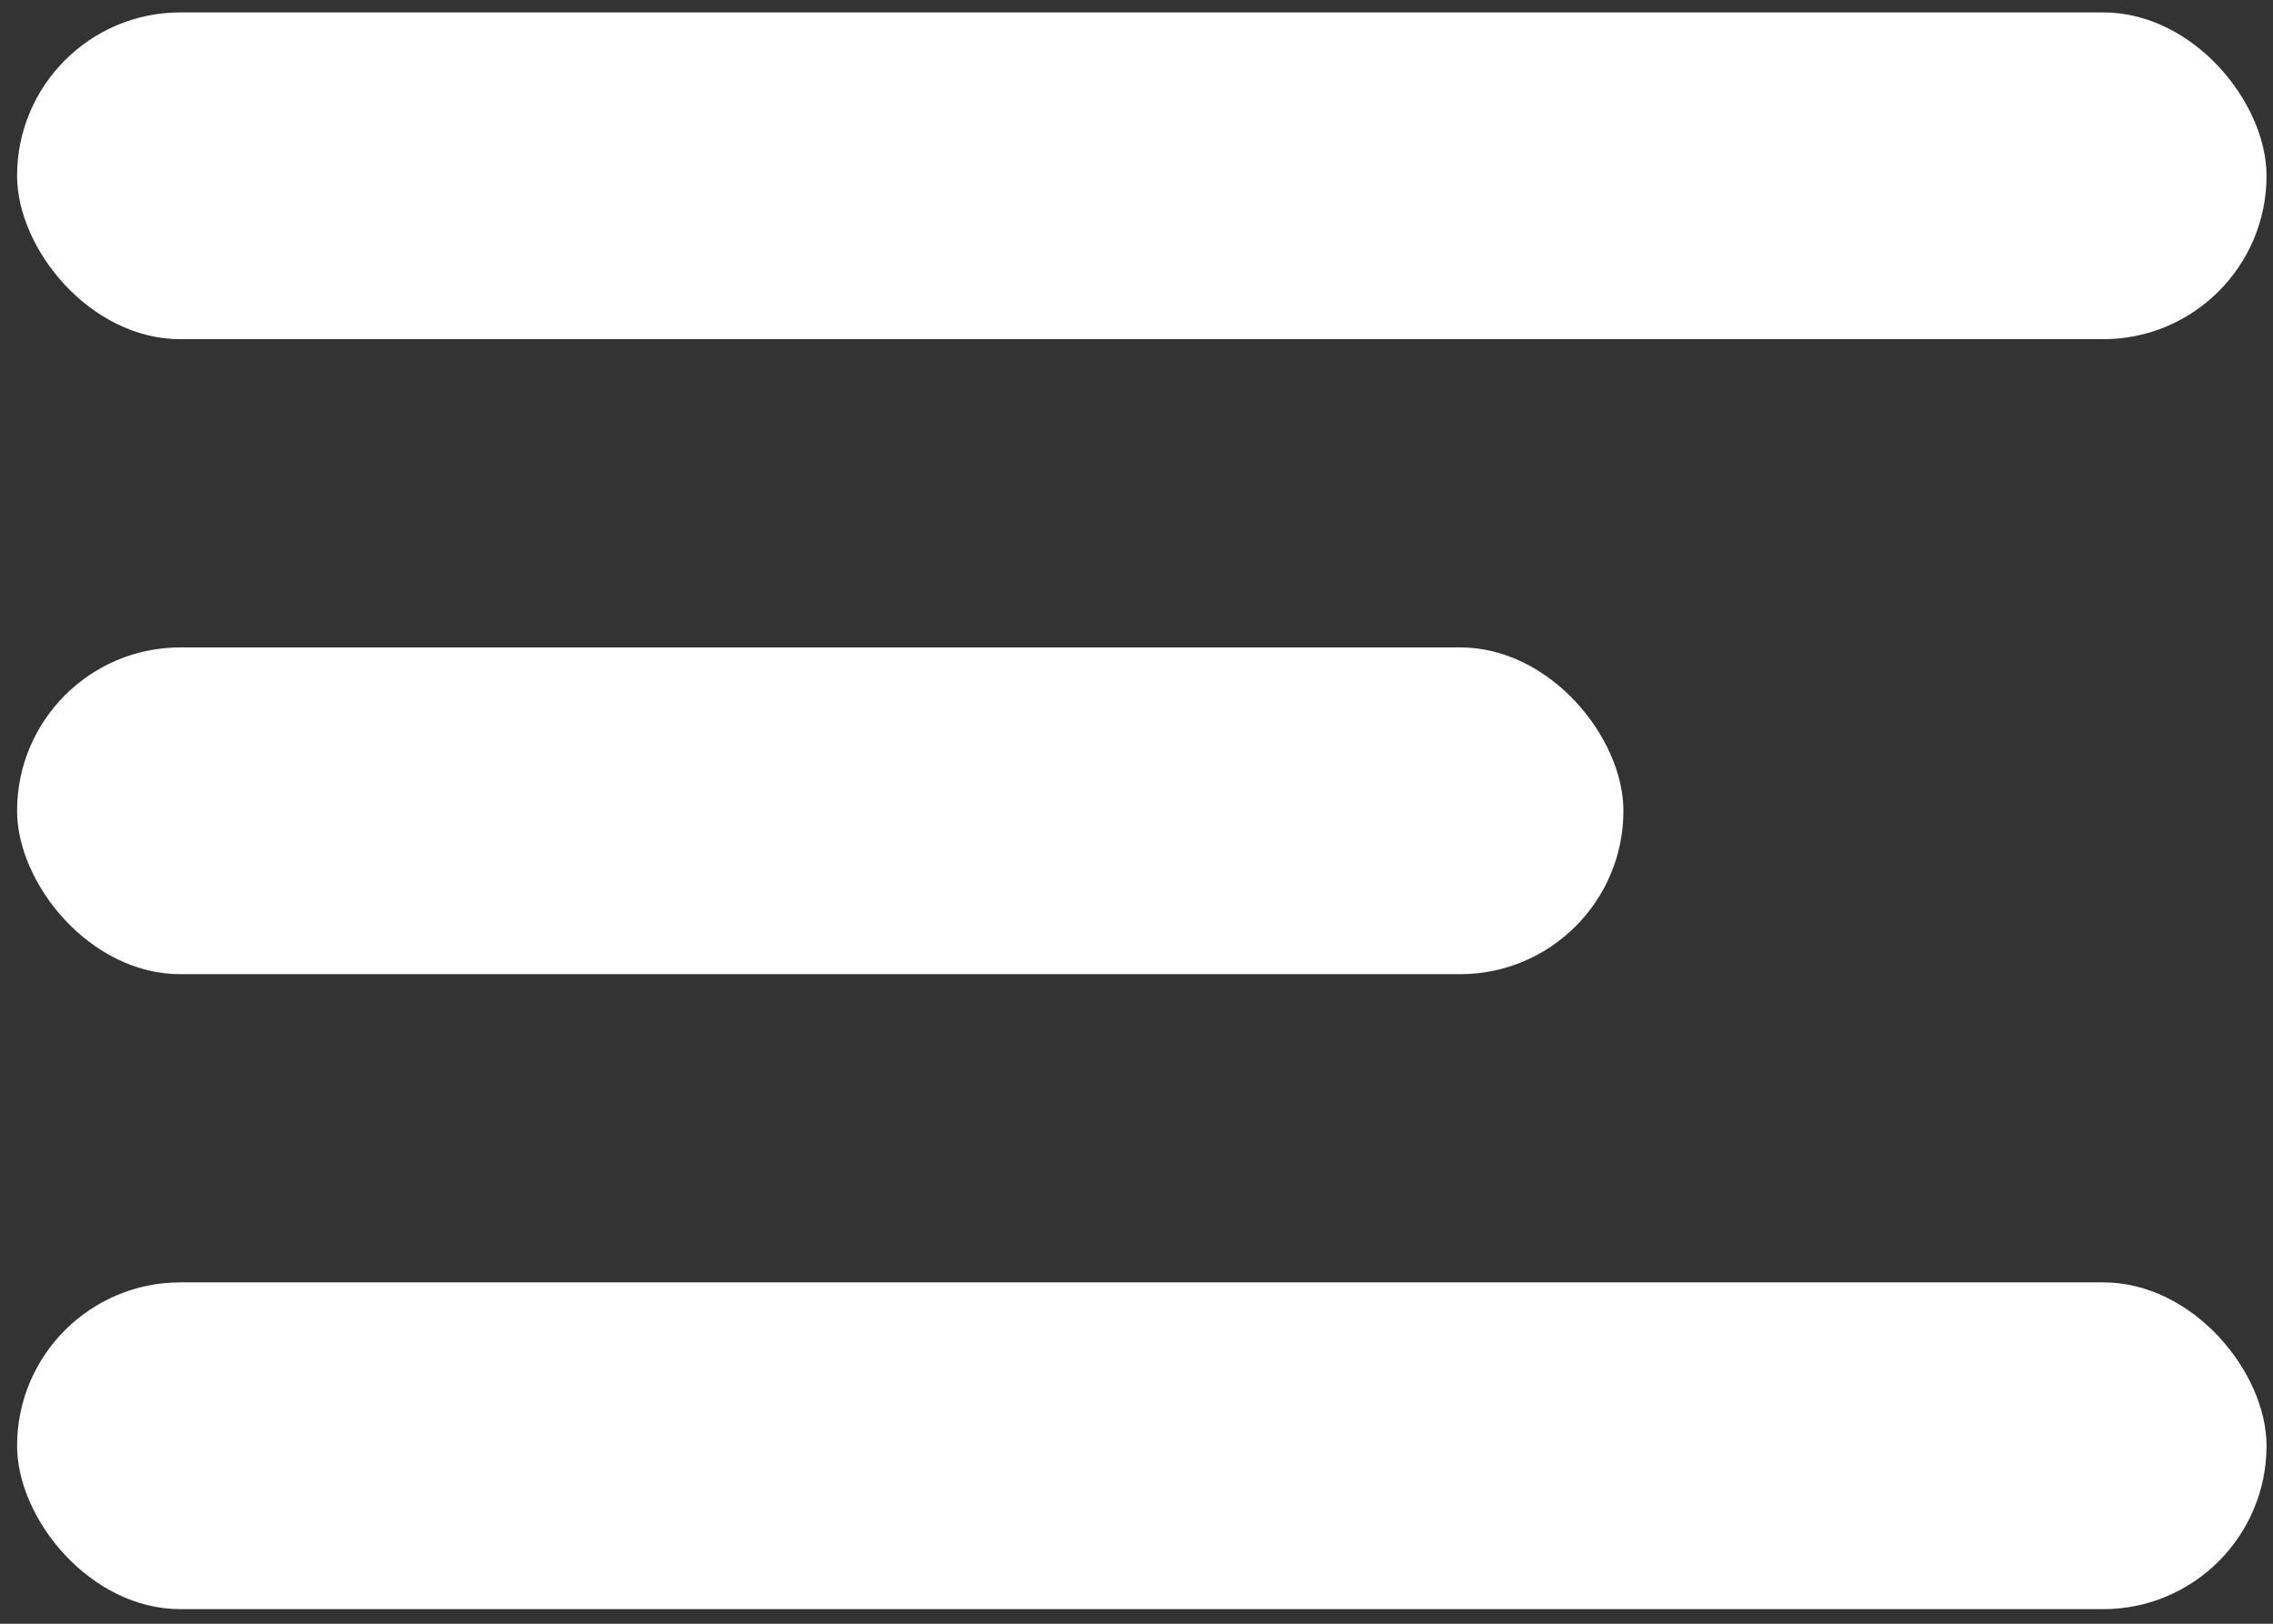 <svg width="77" height="55" viewBox="0 0 77 55" fill="none" xmlns="http://www.w3.org/2000/svg">
<rect x="0" y="0" width="77" height="55" fill="#333333" stroke="none"/>
<rect x="0.579" y="0.42" width="76.202" height="11.069" rx="5.534" fill="white"/>
<rect x="0.579" y="21.929" width="54.416" height="11.069" rx="5.534" fill="white"/>
<rect x="0.579" y="43.437" width="76.202" height="11.069" rx="5.534" fill="white"/>
</svg>
